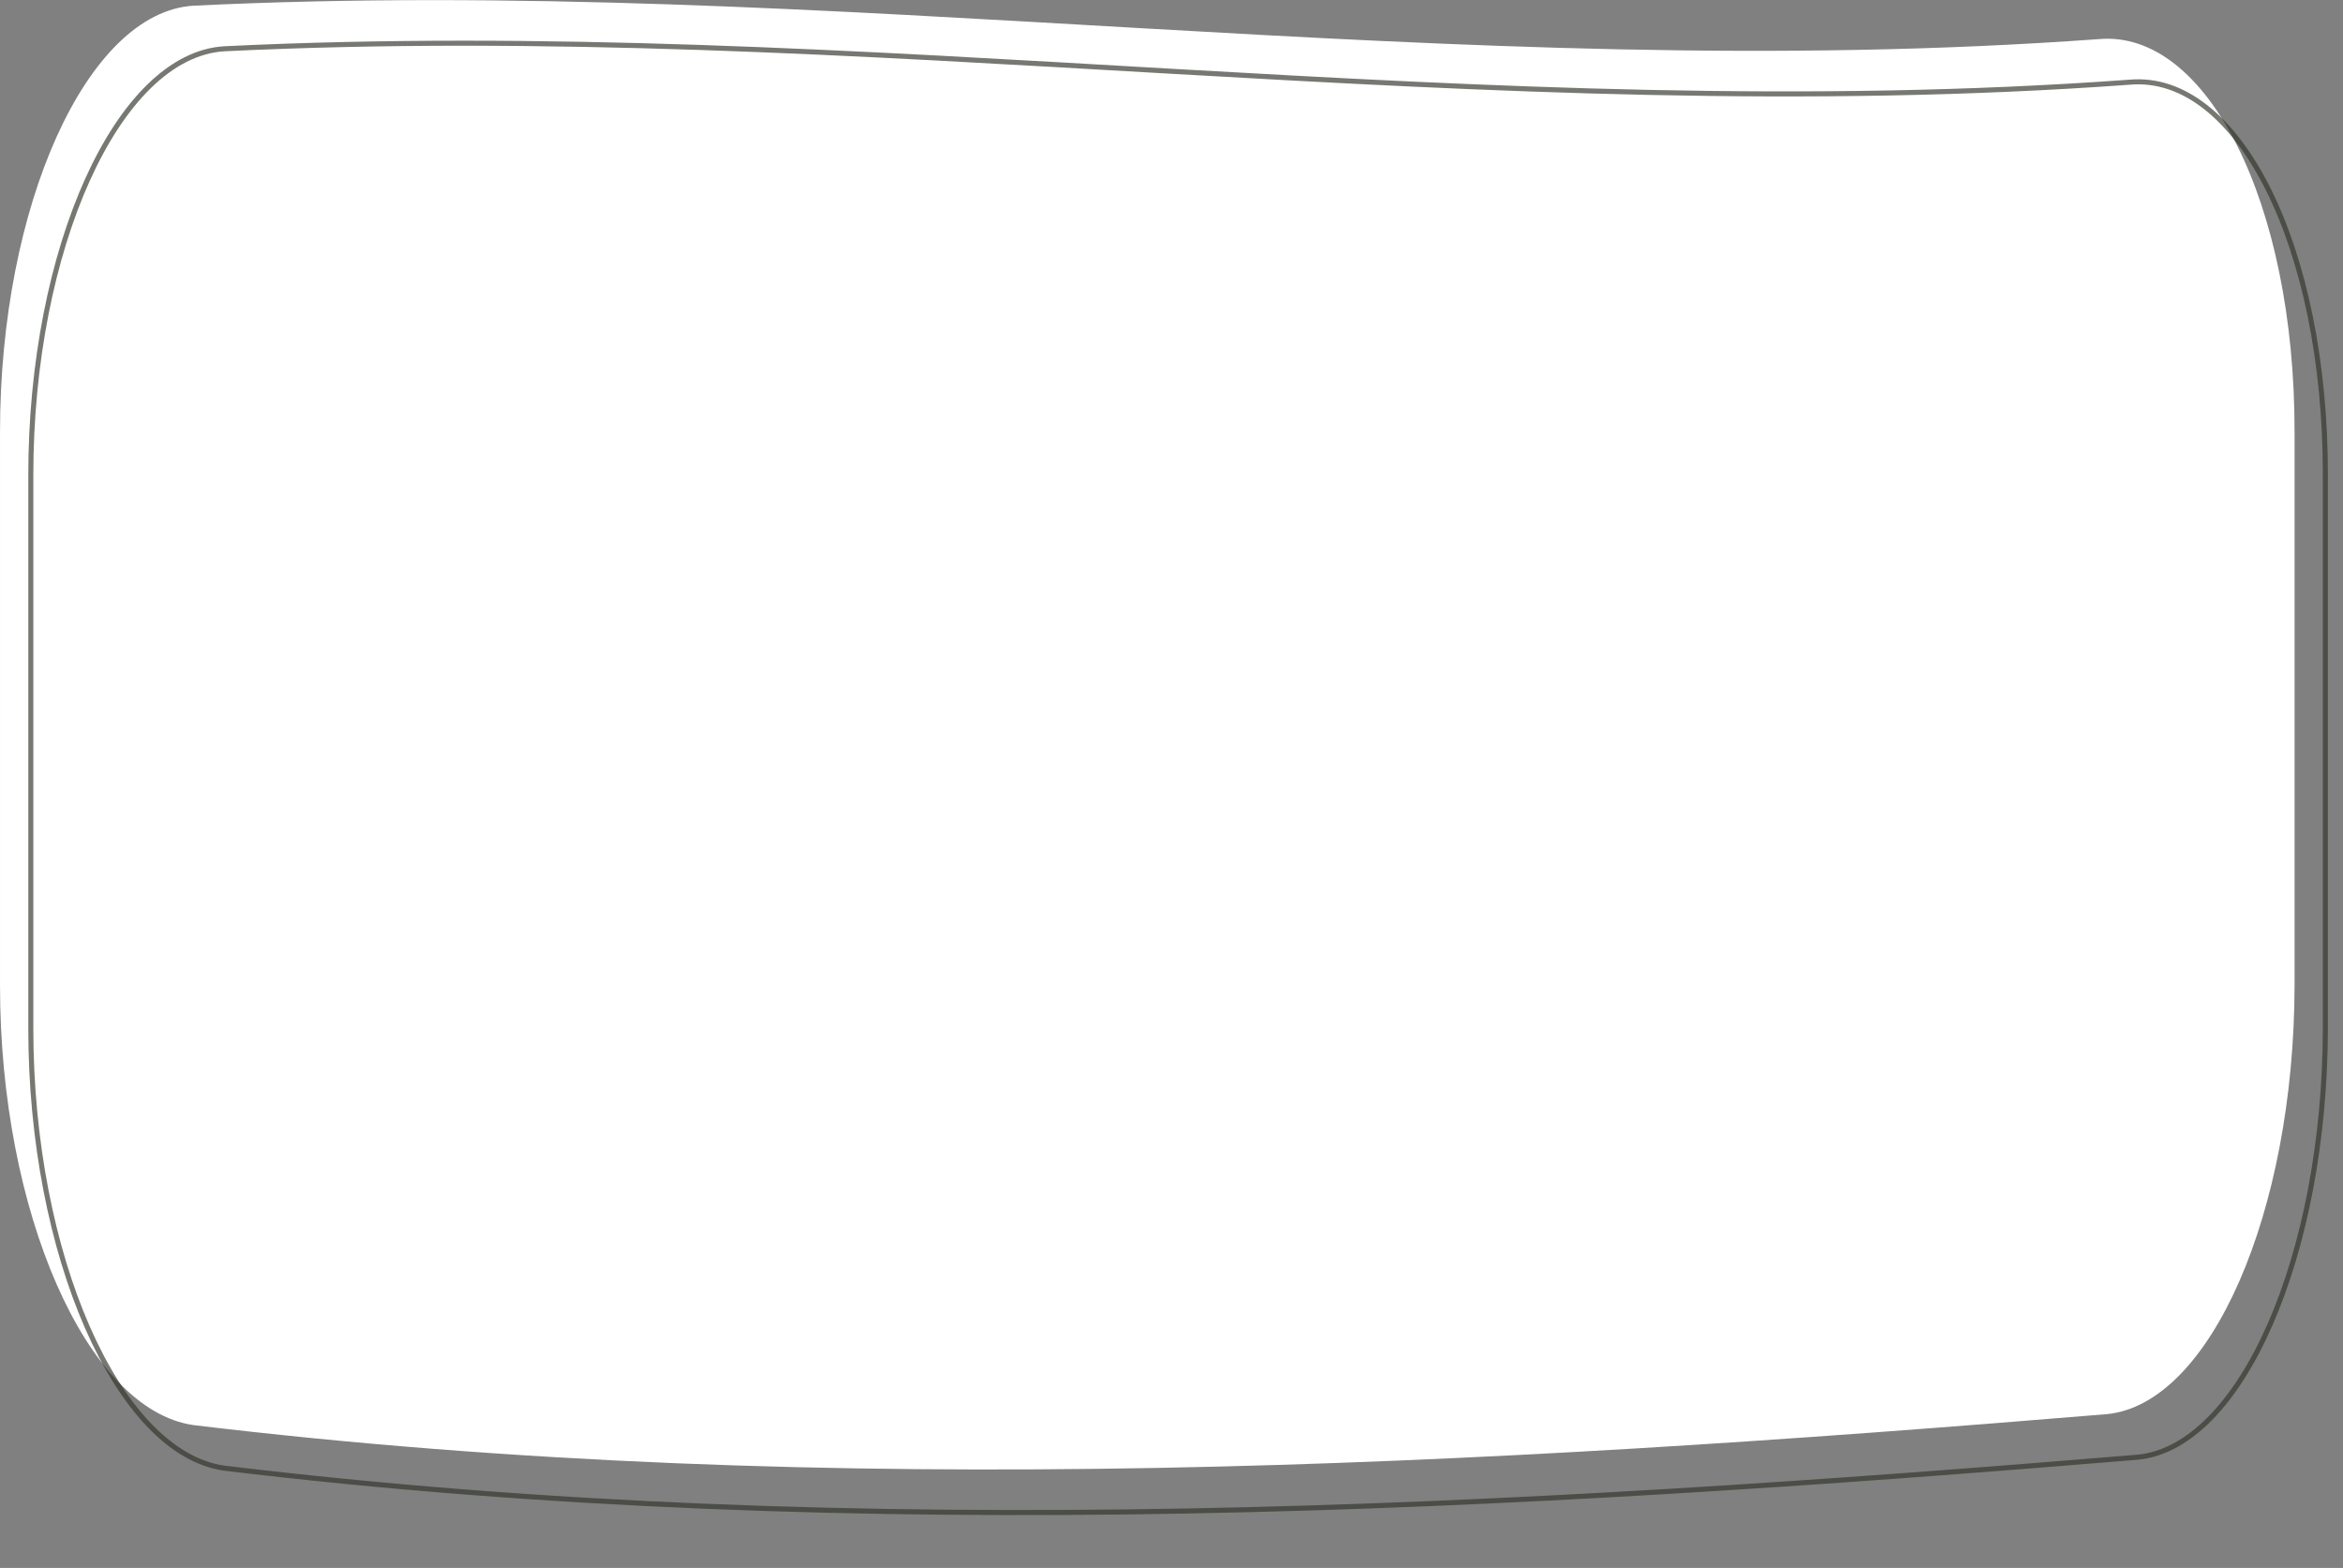 <?xml version="1.0" encoding="UTF-8"?> <svg xmlns="http://www.w3.org/2000/svg" width="931" height="623" viewBox="0 0 931 623"><rect x="0" y="0" width="931" height="623" fill="#808080" stroke="none"/> <defs> <style> .cls-1 { fill: #fff; } .cls-1, .cls-2 { fill-rule: evenodd; } .cls-2 { fill: #f3ecd2; fill-opacity: 0; stroke: #30332a; stroke-linejoin: round; stroke-opacity: 0.66; stroke-width: 2px; } </style> </defs> <path id="Прямоугольник_1_копия_3" data-name="Прямоугольник 1 копия 3" class="cls-1" d="M837.2,561.887c-247.744,20.529-505.972,35.026-760.406,4.345C34.28,560.077,0,481.192.007,391.576V171.808C-0.044,81.866,34.5,4.849,76.878,2.264,330.464-10.111,577.6,34.2,833.96,15.544c42.926-3.852,77.924,64.953,77.794,156.264V391.576C911.579,481.656,878.377,557.832,837.2,561.887Z"></path> <path id="Прямоугольник_1_копия_3-2" data-name="Прямоугольник 1 копия 3" class="cls-2" d="M849.436,579c-247.744,20.529-505.972,35.025-760.406,4.345C46.519,577.2,12.236,498.309,12.246,408.7q0-109.889,0-219.768C12.195,98.99,46.742,21.973,89.117,19.381,342.7,7.013,589.839,51.328,846.2,32.661c42.927-3.852,77.924,64.96,77.794,156.271q0,109.887,0,219.768C923.818,498.779,890.616,574.956,849.436,579Z"></path> </svg> 